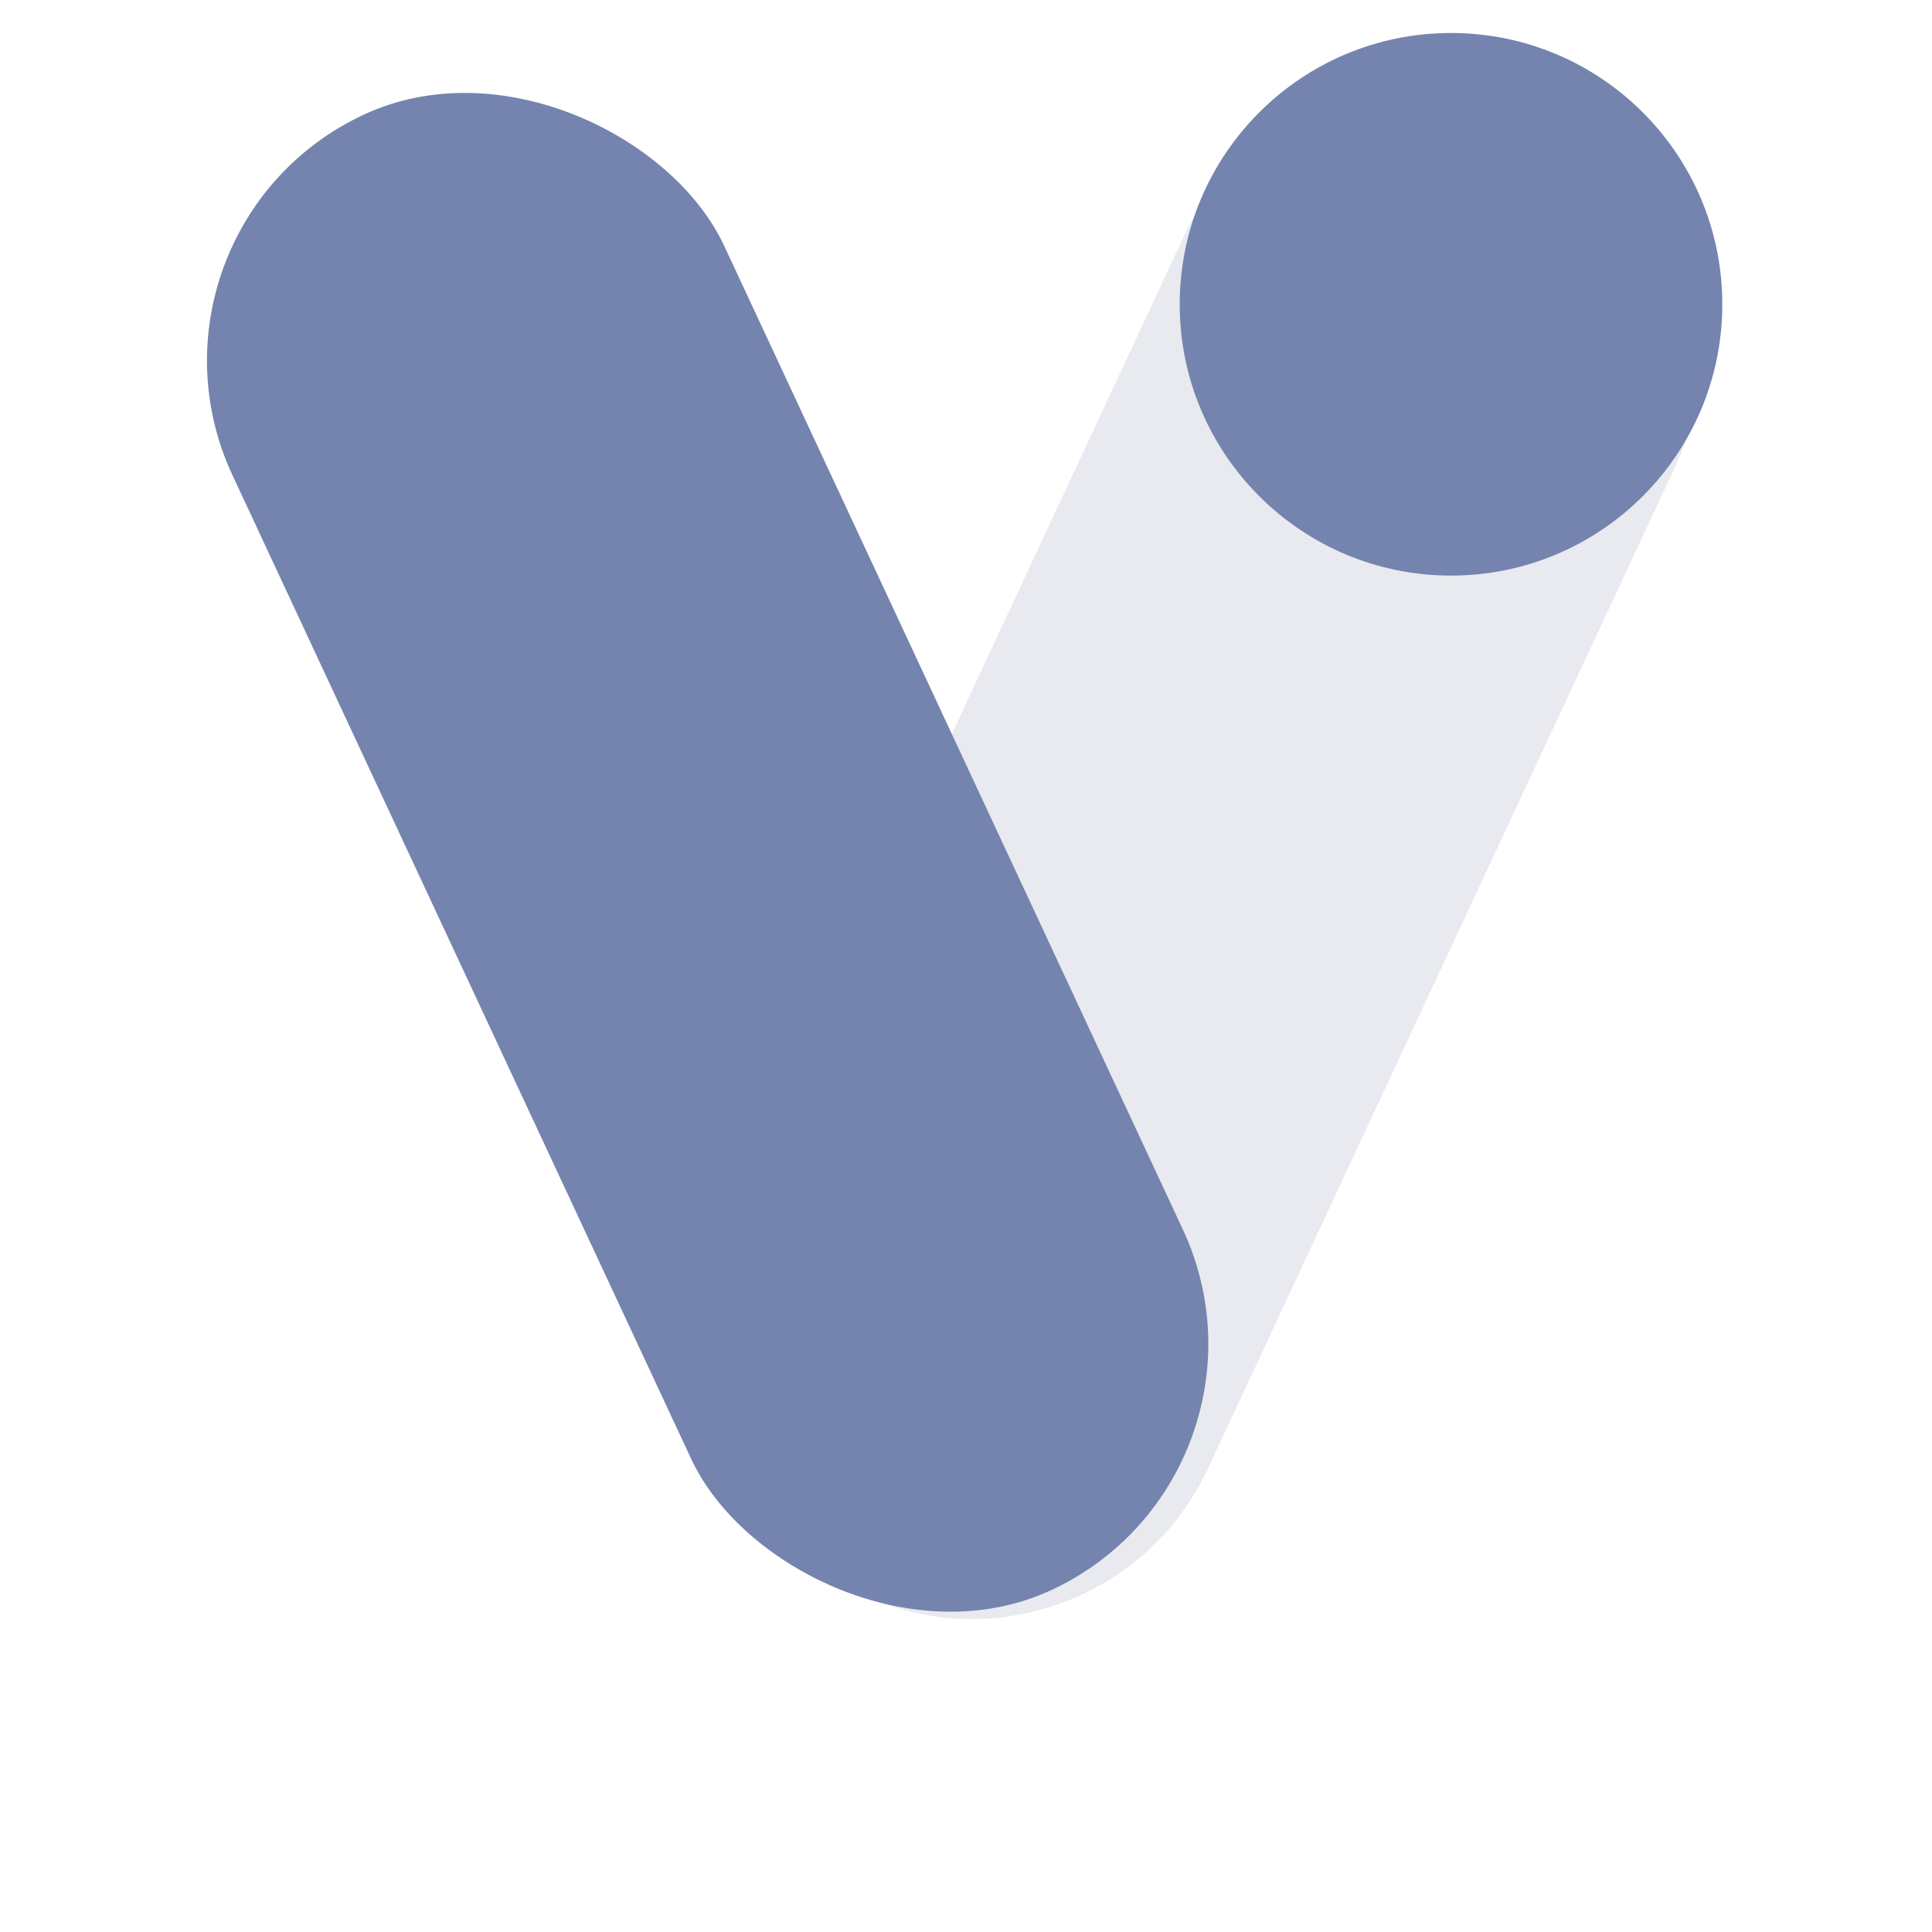 <svg width="96" height="96" viewBox="6 5 50 40" fill="none" xmlns="http://www.w3.org/2000/svg">
  <path fill-rule="evenodd" clip-rule="evenodd"
    d="M46.108 3.086C49.482 4.66 50.942 8.67 49.369 12.044L37.262 38.006C35.689 41.38 31.679 42.84 28.305 41.267L27.796 41.029C24.422 39.456 22.962 35.446 24.535 32.072L36.642 6.109C38.215 2.735 42.226 1.276 45.599 2.849L46.108 3.086Z"
    fill="#E8EAF0" />
  <mask id="mask0_8687_33994" style="mask-type:luminance" maskUnits="userSpaceOnUse" x="23" y="2"
    width="28" height="30" />
  <g mask="url(#mask0_8687_33994)" />
  <circle cx="43.552" cy="7.875" r="7.021" fill="#7484AE" />
  <rect x="9.049" y="5.935" width="14.042" height="42.127" rx="7.021"
    transform="rotate(-25 9.049 5.935)" fill="#7484AE" />
</svg>